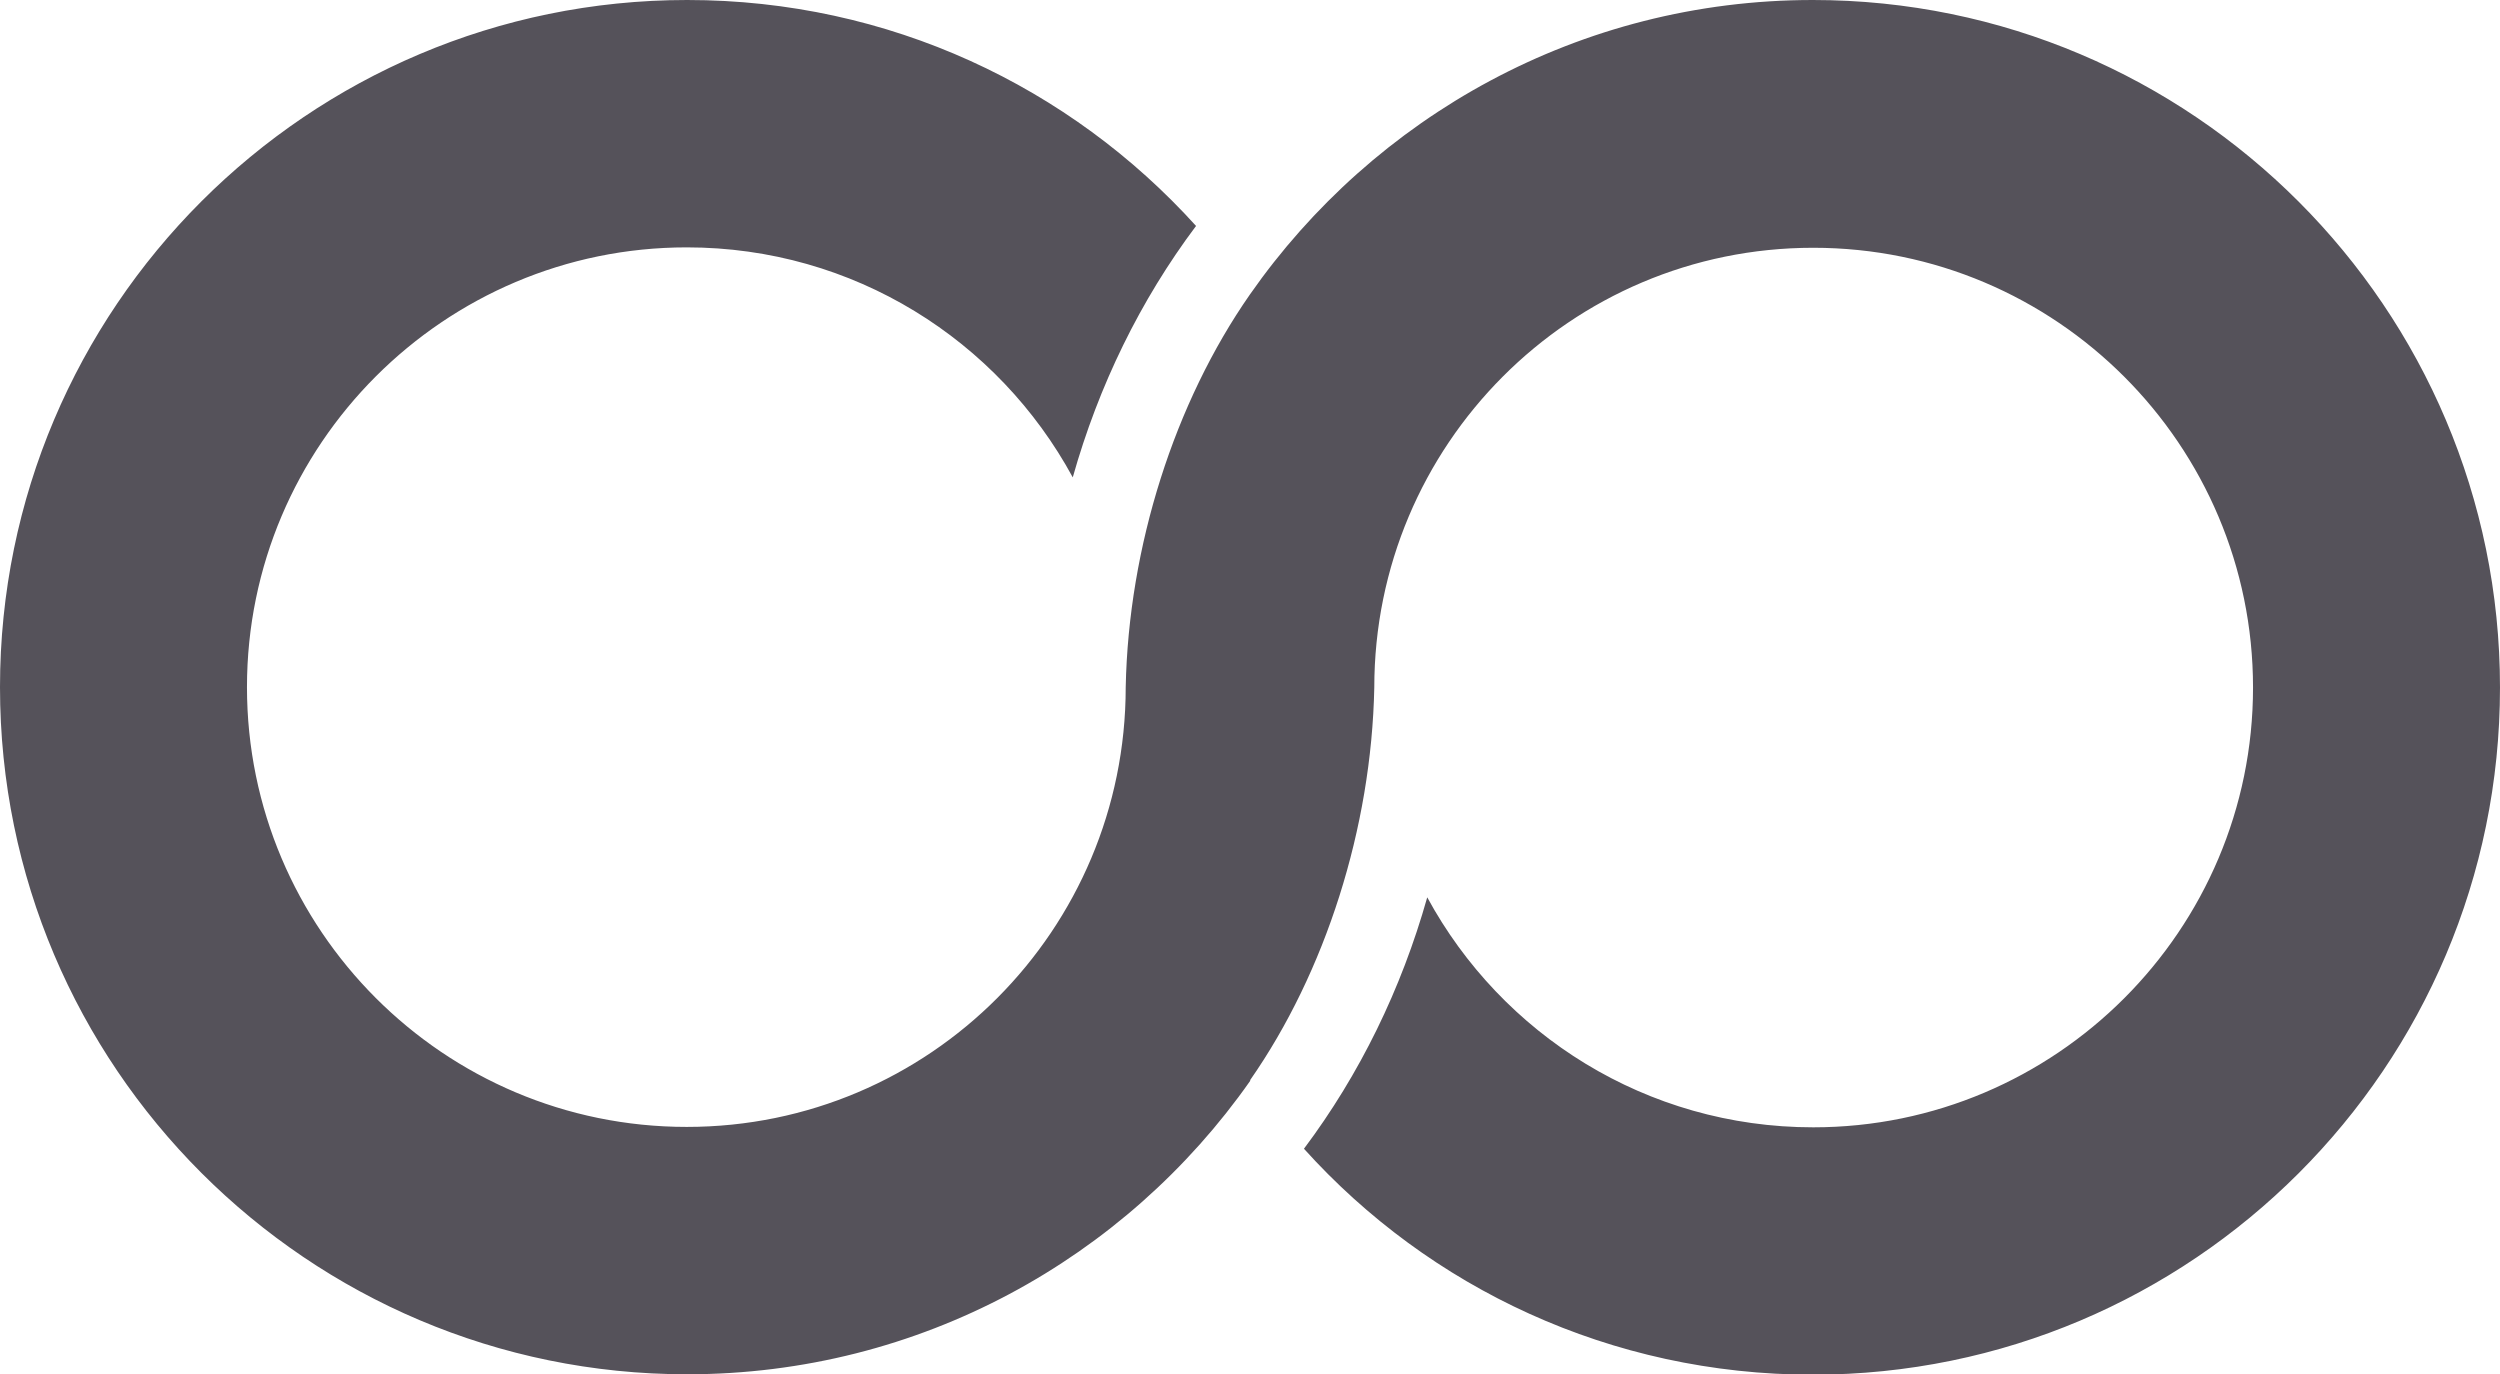 <svg xmlns="http://www.w3.org/2000/svg" xmlns:xlink="http://www.w3.org/1999/xlink" id="Ebene_1" viewBox="0 0 61.85 34"><defs><style>.cls-1{clip-path:url(#clippath);}.cls-2{fill:none;}.cls-2,.cls-3{stroke-width:0px;}.cls-3{fill:#55525a;}</style><clipPath id="clippath"><rect class="cls-2" width="61.85" height="34"></rect></clipPath></defs><g class="cls-1"><path class="cls-3" d="M17,0C7.62,0,0,7.62,0,17s7.62,17,17,17c5.76,0,10.85-2.87,13.93-7.26v-.02c1.86-2.67,3-6.23,3.07-9.71,0-6,4.85-10.88,10.86-10.88s10.88,4.88,10.88,10.88-4.88,10.88-10.88,10.88c-4.13,0-7.71-2.3-9.55-5.69-.64,2.27-1.67,4.38-3.05,6.22,3.1,3.44,7.59,5.59,12.59,5.59,9.38,0,17-7.62,17-17S54.23,0,44.85,0c-5.77,0-10.86,2.89-13.93,7.29-1.86,2.67-3,6.23-3.07,9.71,0,6-4.85,10.88-10.86,10.88s-10.88-4.88-10.88-10.88,4.88-10.88,10.88-10.88c4.13,0,7.71,2.3,9.55,5.69.64-2.27,1.67-4.38,3.05-6.22-3.11-3.44-7.59-5.59-12.59-5.59"></path></g></svg>